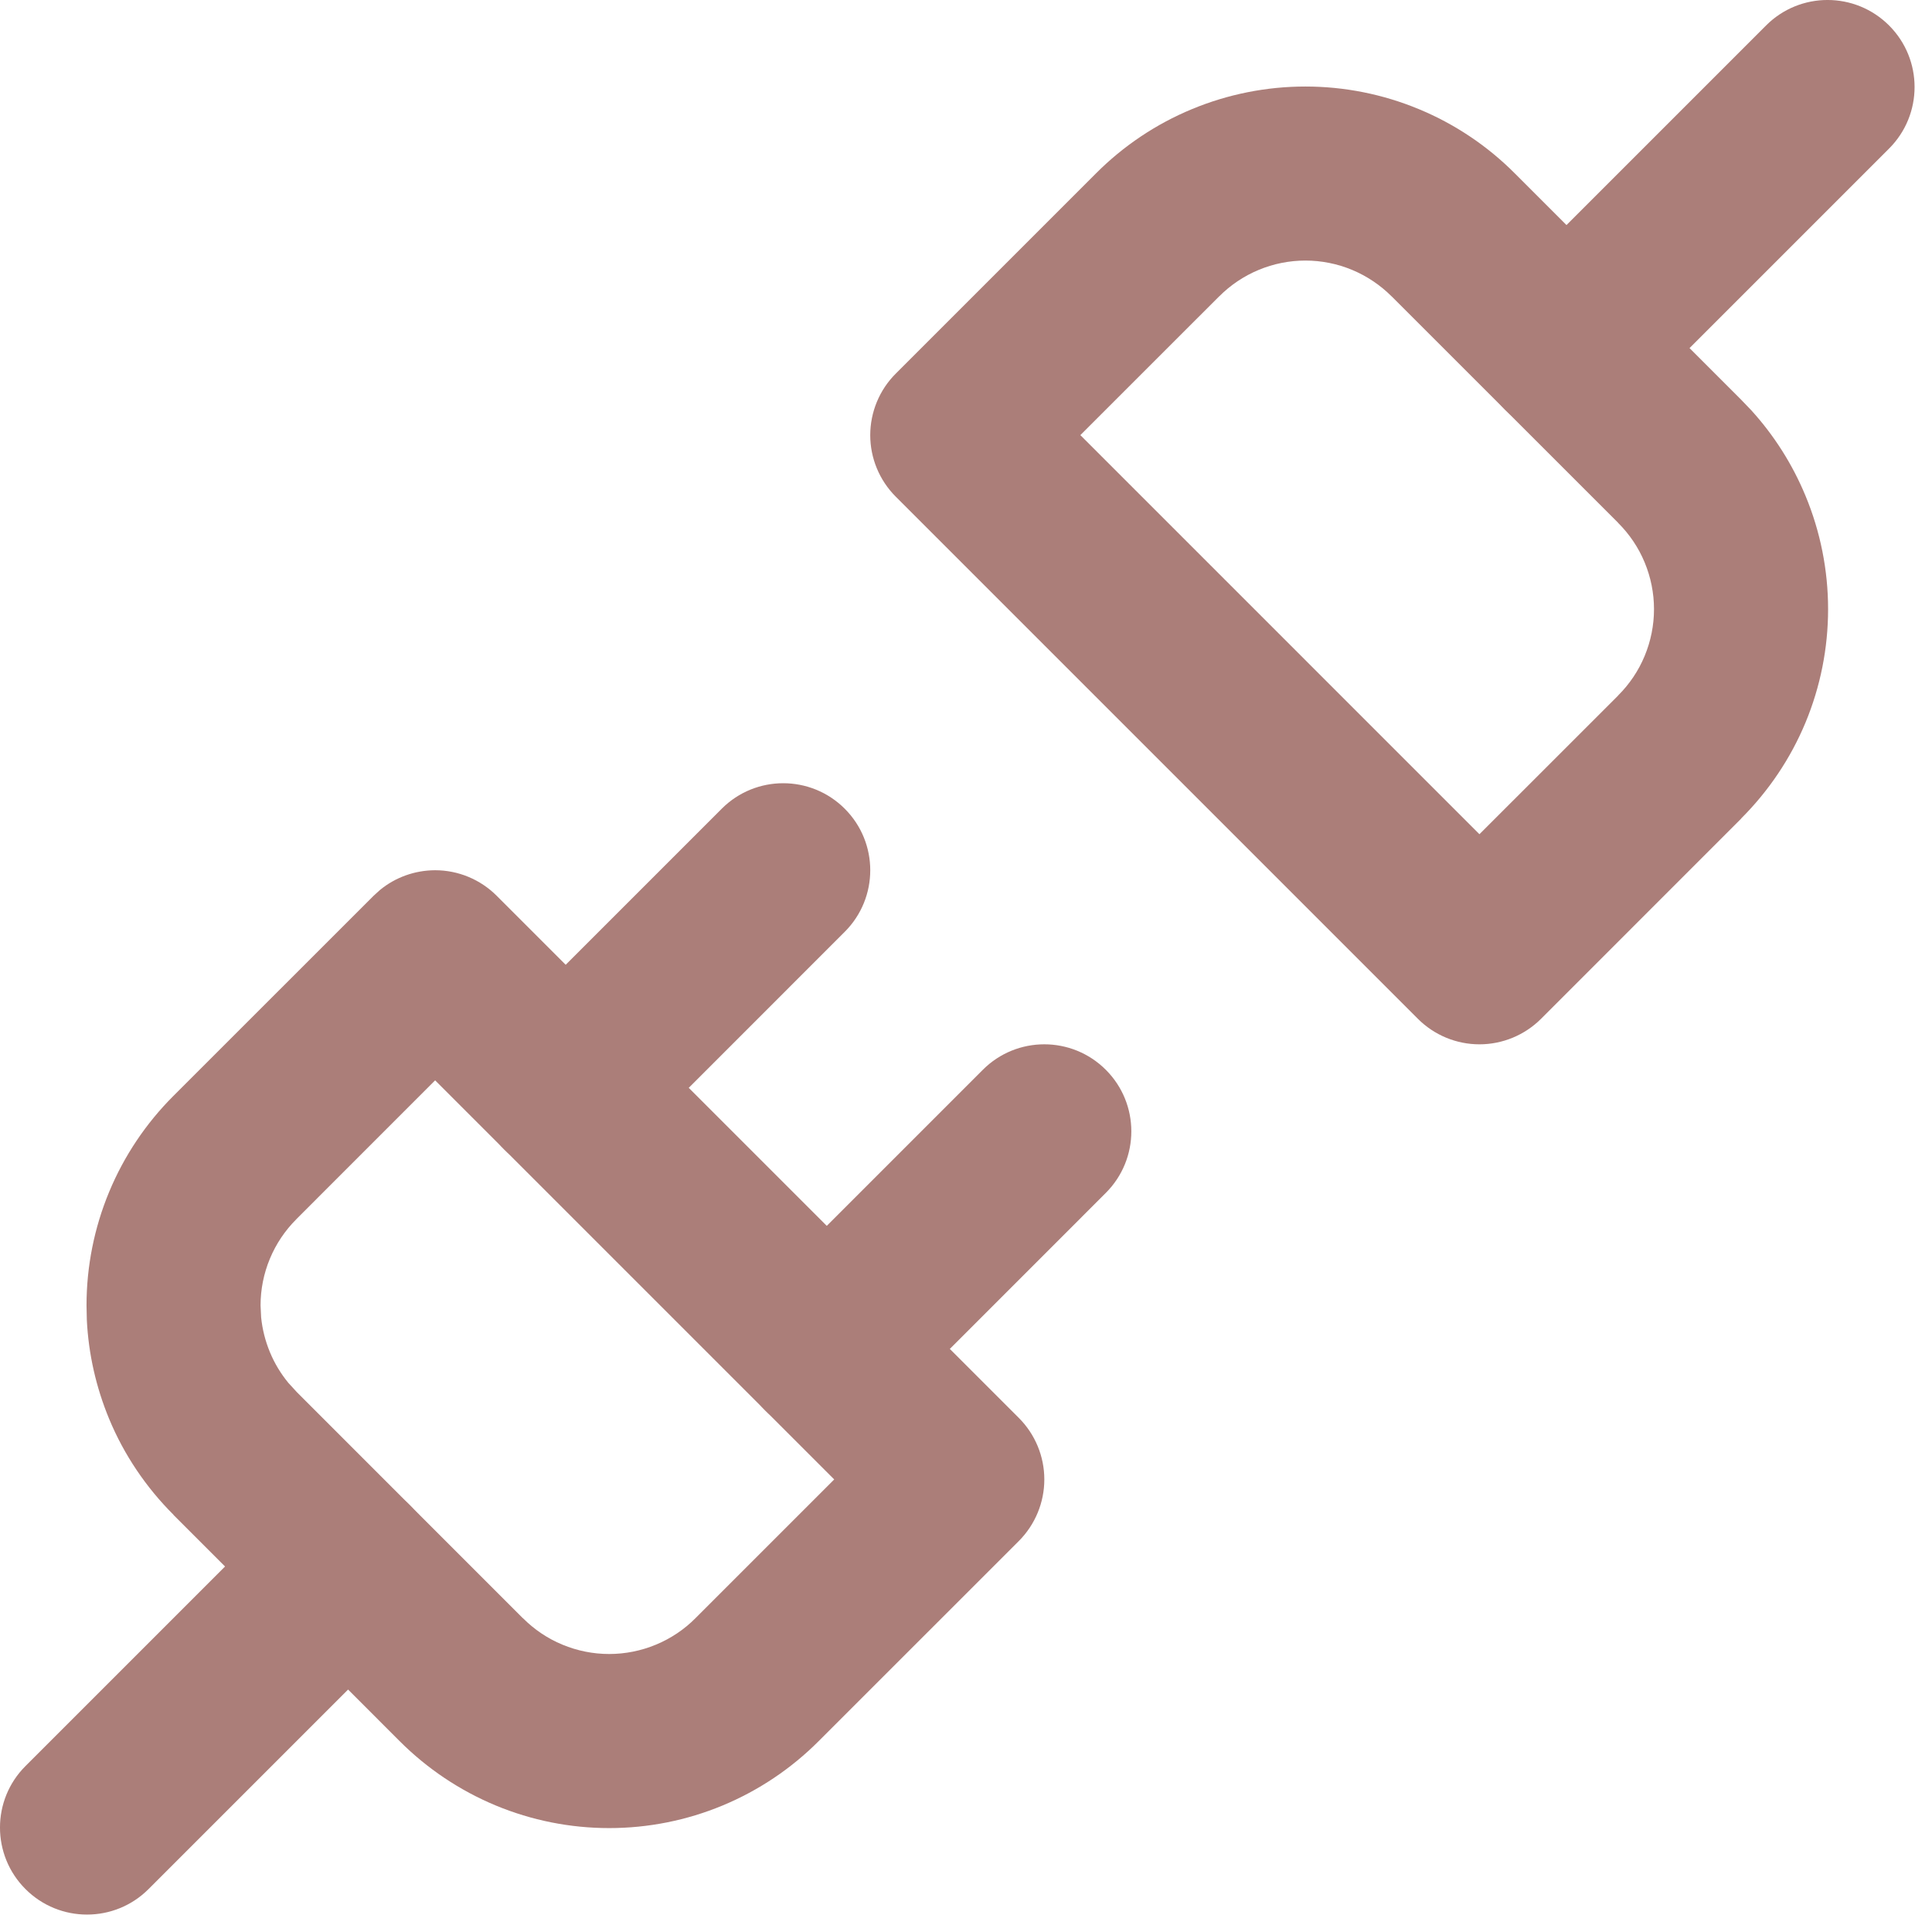 <?xml version="1.0" encoding="utf-8"?>
<svg xmlns="http://www.w3.org/2000/svg" fill="none" height="100%" overflow="visible" preserveAspectRatio="none" style="display: block;" viewBox="0 0 37 37" width="100%">
<g id="Vector">
<path d="M33.822 0.488C34.472 -0.163 35.527 -0.163 36.178 0.488C36.829 1.139 36.829 2.194 36.178 2.845L31.178 7.845C30.527 8.496 29.472 8.496 28.822 7.845C28.171 7.194 28.171 6.139 28.822 5.488L33.822 0.488Z" fill="#AB7E79"/>
<path d="M5.488 28.822C6.139 28.171 7.194 28.171 7.845 28.822C8.496 29.472 8.496 30.527 7.845 31.178L2.845 36.178C2.194 36.829 1.139 36.829 0.488 36.178C-0.163 35.527 -0.163 34.472 0.488 33.822L5.488 28.822Z" fill="#AB7E79"/>
<path d="M8.333 16.666C8.775 16.666 9.199 16.842 9.512 17.155L19.512 27.155C19.824 27.467 20 27.891 20 28.333C20 28.775 19.824 29.199 19.512 29.512L15.678 33.345C15.152 33.872 14.527 34.291 13.839 34.577C13.151 34.863 12.412 35.01 11.666 35.01C10.921 35.01 10.182 34.863 9.494 34.577C8.806 34.291 8.181 33.872 7.654 33.345L3.322 29.012L3.323 29.01C2.796 28.484 2.375 27.861 2.09 27.173C1.84 26.57 1.695 25.93 1.663 25.28L1.657 25C1.657 24.254 1.804 23.516 2.09 22.827C2.376 22.138 2.795 21.513 3.323 20.986L7.155 17.155L7.277 17.044C7.573 16.801 7.946 16.667 8.333 16.666ZM5.001 25.229C5.024 25.458 5.081 25.682 5.169 25.895C5.257 26.108 5.376 26.305 5.522 26.483L5.677 26.652L5.679 26.655L10.011 30.988L10.014 30.989C10.231 31.207 10.488 31.38 10.771 31.497C11.055 31.615 11.359 31.676 11.666 31.676C11.974 31.676 12.278 31.615 12.562 31.497C12.845 31.38 13.104 31.207 13.32 30.989L15.976 28.333L8.333 20.69L5.679 23.345L5.677 23.348C5.46 23.564 5.287 23.821 5.169 24.105C5.051 24.388 4.99 24.693 4.99 25L5.001 25.229Z" fill="#AB7E79"/>
<path d="M13.822 15.488C14.472 14.837 15.527 14.837 16.178 15.488C16.829 16.139 16.829 17.194 16.178 17.845L12.012 22.012C11.361 22.663 10.306 22.663 9.655 22.012C9.004 21.361 9.004 20.306 9.655 19.655L13.822 15.488Z" fill="#AB7E79"/>
<path d="M18.822 20.488C19.472 19.837 20.527 19.837 21.178 20.488C21.829 21.139 21.829 22.194 21.178 22.845L17.012 27.012C16.361 27.663 15.306 27.663 14.655 27.012C14.004 26.361 14.004 25.306 14.655 24.655L18.822 20.488Z" fill="#AB7E79"/>
<path d="M31.676 11.666C31.676 11.359 31.615 11.055 31.497 10.771C31.38 10.488 31.207 10.231 30.989 10.014L30.988 10.011L26.655 5.679L26.652 5.677C26.435 5.46 26.178 5.287 25.895 5.169C25.611 5.051 25.307 4.99 25 4.99C24.693 4.99 24.388 5.051 24.105 5.169C23.821 5.287 23.564 5.46 23.348 5.677L23.345 5.679L20.69 8.333L28.333 15.976L30.988 13.322L30.989 13.319C31.207 13.102 31.38 12.845 31.497 12.562C31.615 12.278 31.676 11.974 31.676 11.666ZM35.01 11.666C35.01 12.412 34.863 13.151 34.577 13.839C34.291 14.527 33.87 15.151 33.343 15.677L33.345 15.678L29.512 19.512C29.199 19.824 28.775 20 28.333 20C27.891 20 27.467 19.824 27.155 19.512L17.155 9.512C16.842 9.199 16.666 8.775 16.666 8.333C16.667 7.891 16.842 7.467 17.155 7.155L20.988 3.322C21.514 2.794 22.139 2.375 22.827 2.09C23.516 1.804 24.254 1.657 25 1.657C25.746 1.657 26.484 1.804 27.173 2.09C27.861 2.375 28.486 2.794 29.012 3.322L33.343 7.653L33.537 7.855C33.975 8.336 34.327 8.891 34.577 9.494C34.863 10.182 35.01 10.921 35.01 11.666Z" fill="#AB7E79"/>
</g>
</svg>
